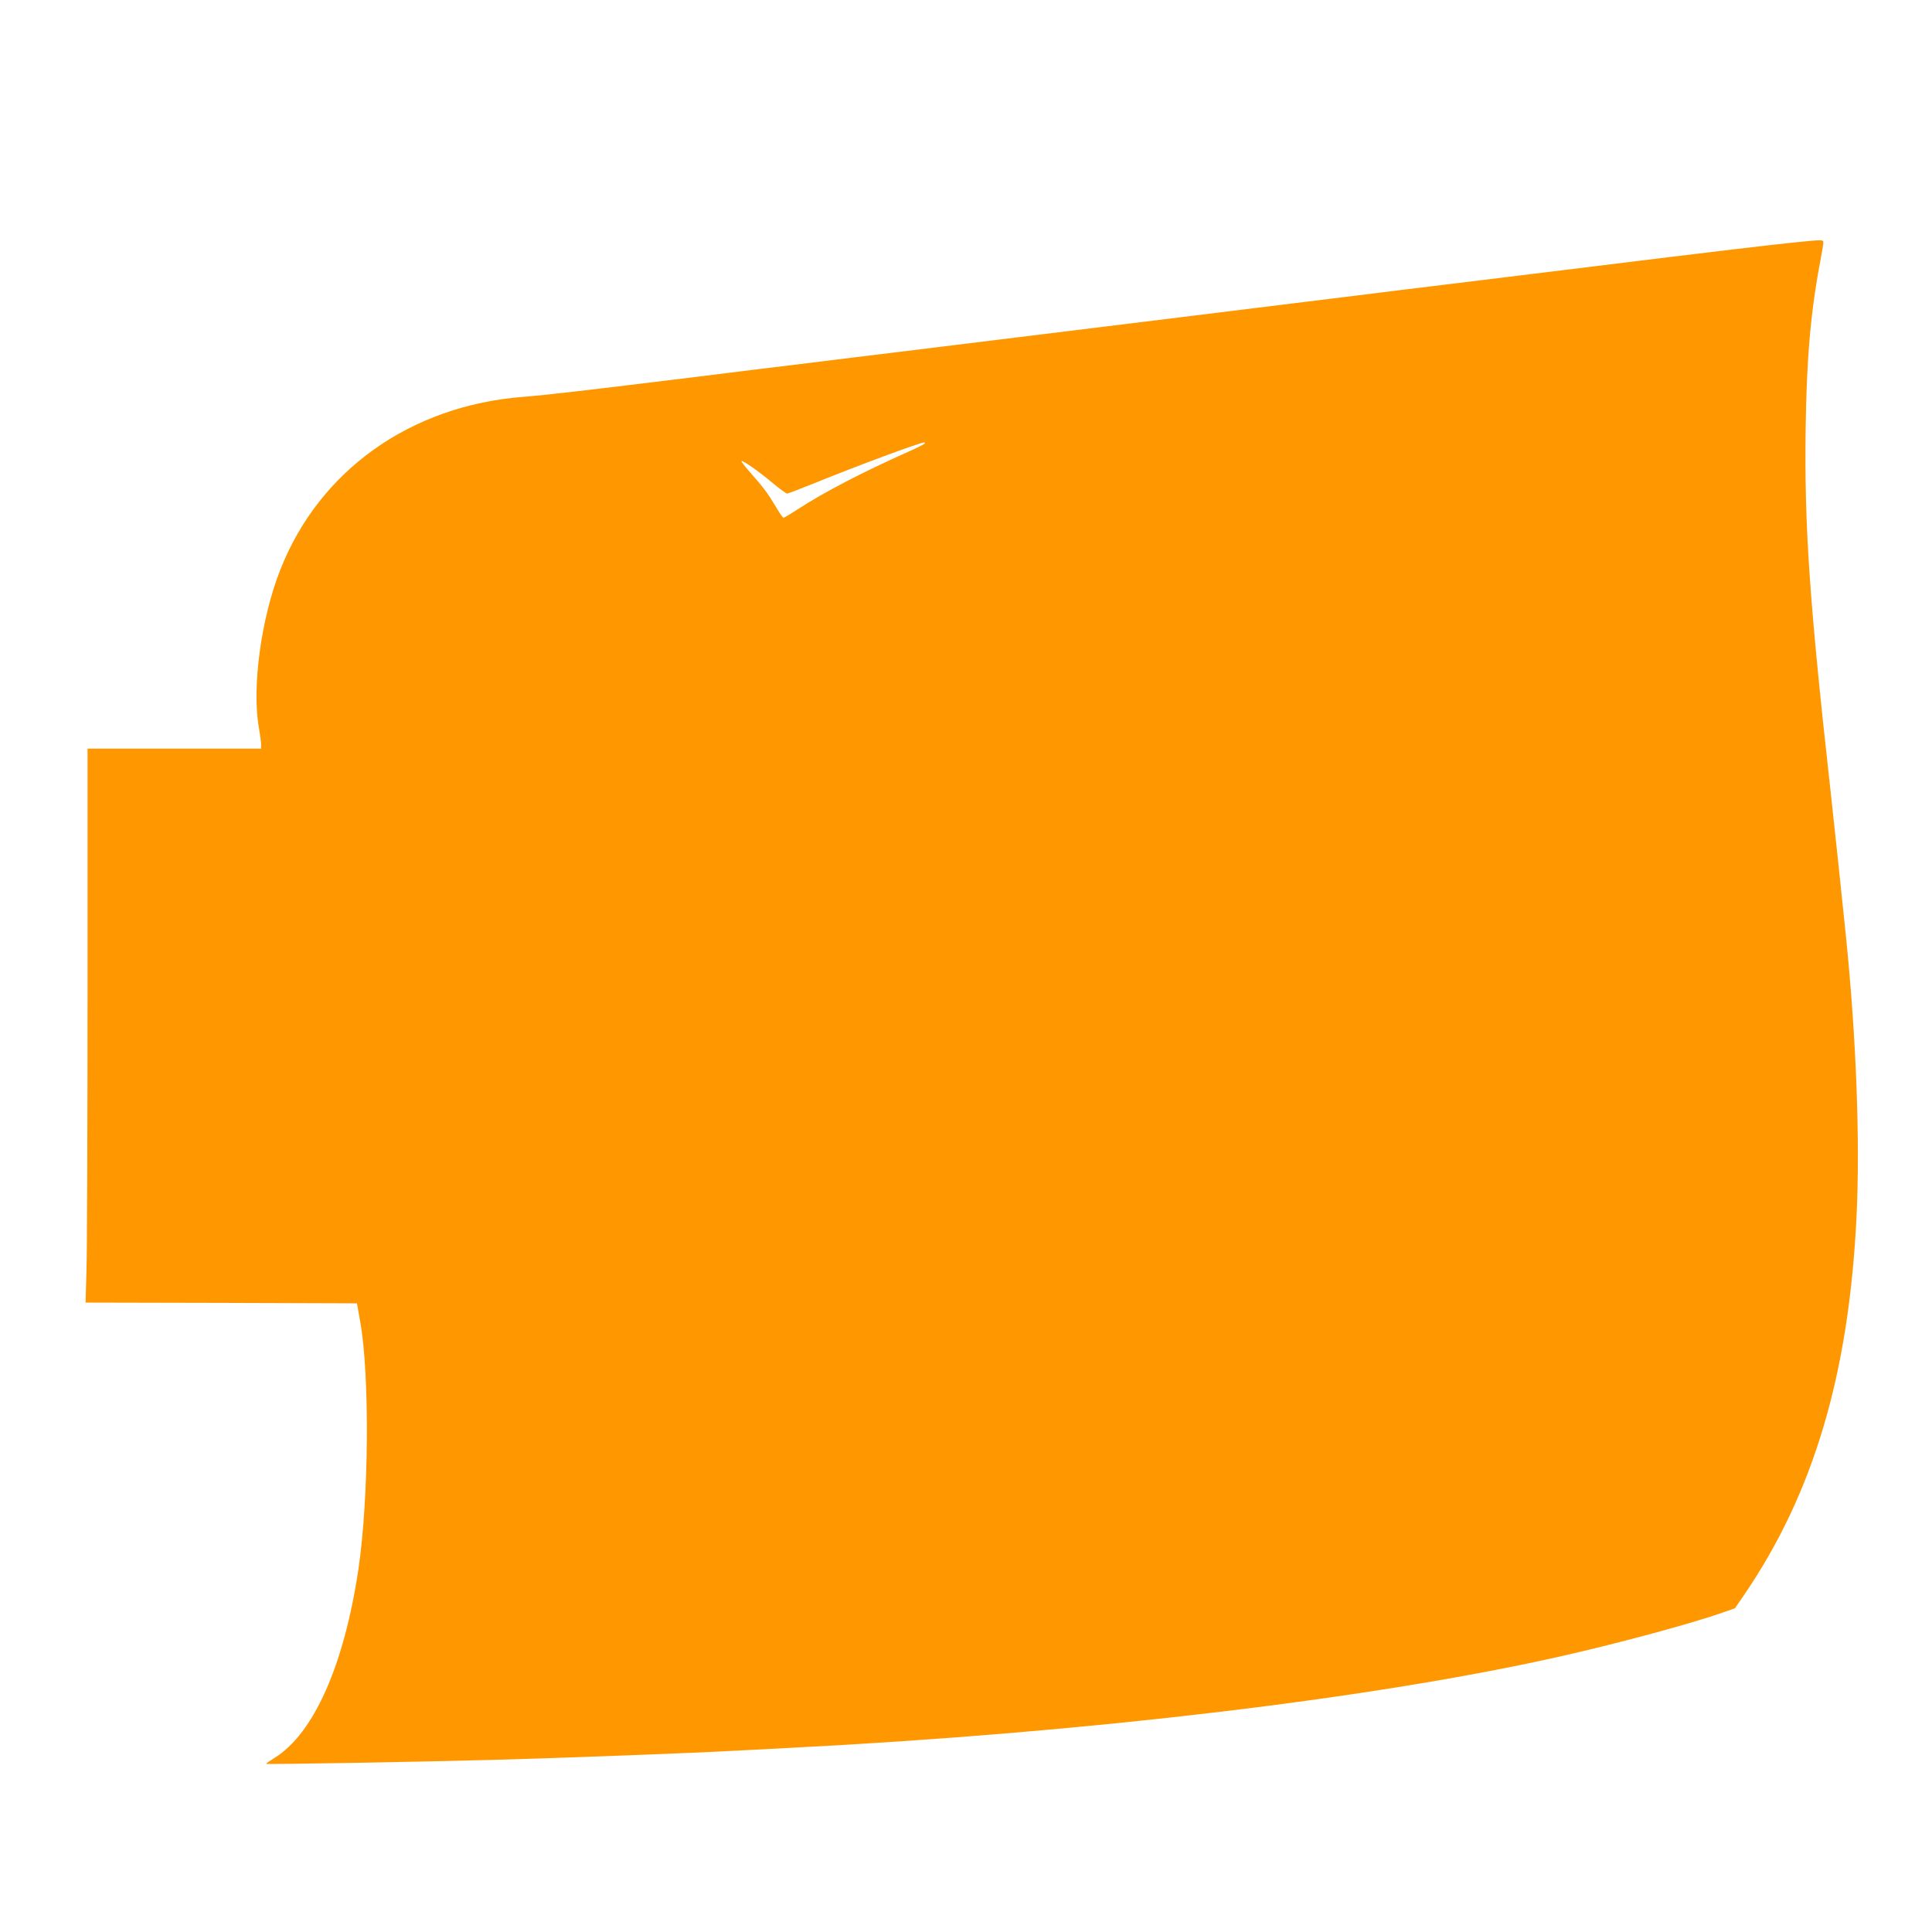 <?xml version="1.0" standalone="no"?>
<!DOCTYPE svg PUBLIC "-//W3C//DTD SVG 20010904//EN"
 "http://www.w3.org/TR/2001/REC-SVG-20010904/DTD/svg10.dtd">
<svg version="1.0" xmlns="http://www.w3.org/2000/svg"
 width="1280pt" height="1280pt" viewBox="0 0 1280 1280"
 preserveAspectRatio="xMidYMid meet">
<g transform="translate(0,1280) scale(0.1,-0.1)"
fill="#ff9800" stroke="none">
<path d="M11890 11194 c-202 -21 -586 -67 -1260 -150 -333 -41 -695 -85 -805
-99 -110 -13 -364 -45 -565 -69 -201 -25 -513 -64 -695 -86 -181 -22 -476 -59
-655 -81 -179 -22 -471 -58 -650 -80 -179 -22 -471 -58 -650 -80 -179 -22
-471 -58 -650 -80 -179 -22 -453 -55 -610 -75 -157 -19 -485 -59 -730 -90
-740 -91 -1008 -122 -1152 -133 -748 -58 -1352 -487 -1611 -1146 -127 -321
-189 -779 -142 -1045 8 -47 15 -97 15 -112 l0 -28 -575 0 -575 0 0 -1617 c0
-890 -3 -1716 -7 -1835 l-6 -218 899 -2 899 -3 21 -119 c64 -351 58 -1172 -11
-1640 -95 -638 -296 -1092 -557 -1253 -32 -20 -57 -37 -55 -39 4 -5 1048 14
1492 26 447 12 1345 46 1595 60 96 5 270 14 385 20 1963 100 3882 328 5125
611 375 85 858 216 1055 286 l80 28 58 85 c461 674 696 1462 747 2509 24 498
-1 1177 -70 1856 -30 292 -74 711 -100 945 -143 1283 -176 1770 -167 2425 6
459 34 776 97 1105 11 58 20 113 20 122 0 21 -2 21 -190 2z m-5764 -1333 c-3
-4 -54 -30 -113 -56 -302 -135 -554 -266 -731 -381 -45 -30 -87 -54 -91 -54
-5 0 -28 33 -51 73 -51 86 -82 128 -168 225 -36 40 -62 75 -60 77 7 8 114 -67
207 -145 46 -38 89 -70 96 -70 6 0 90 32 186 71 278 113 685 264 722 268 5 1
6 -3 3 -8z"/>
</g>
</svg>
